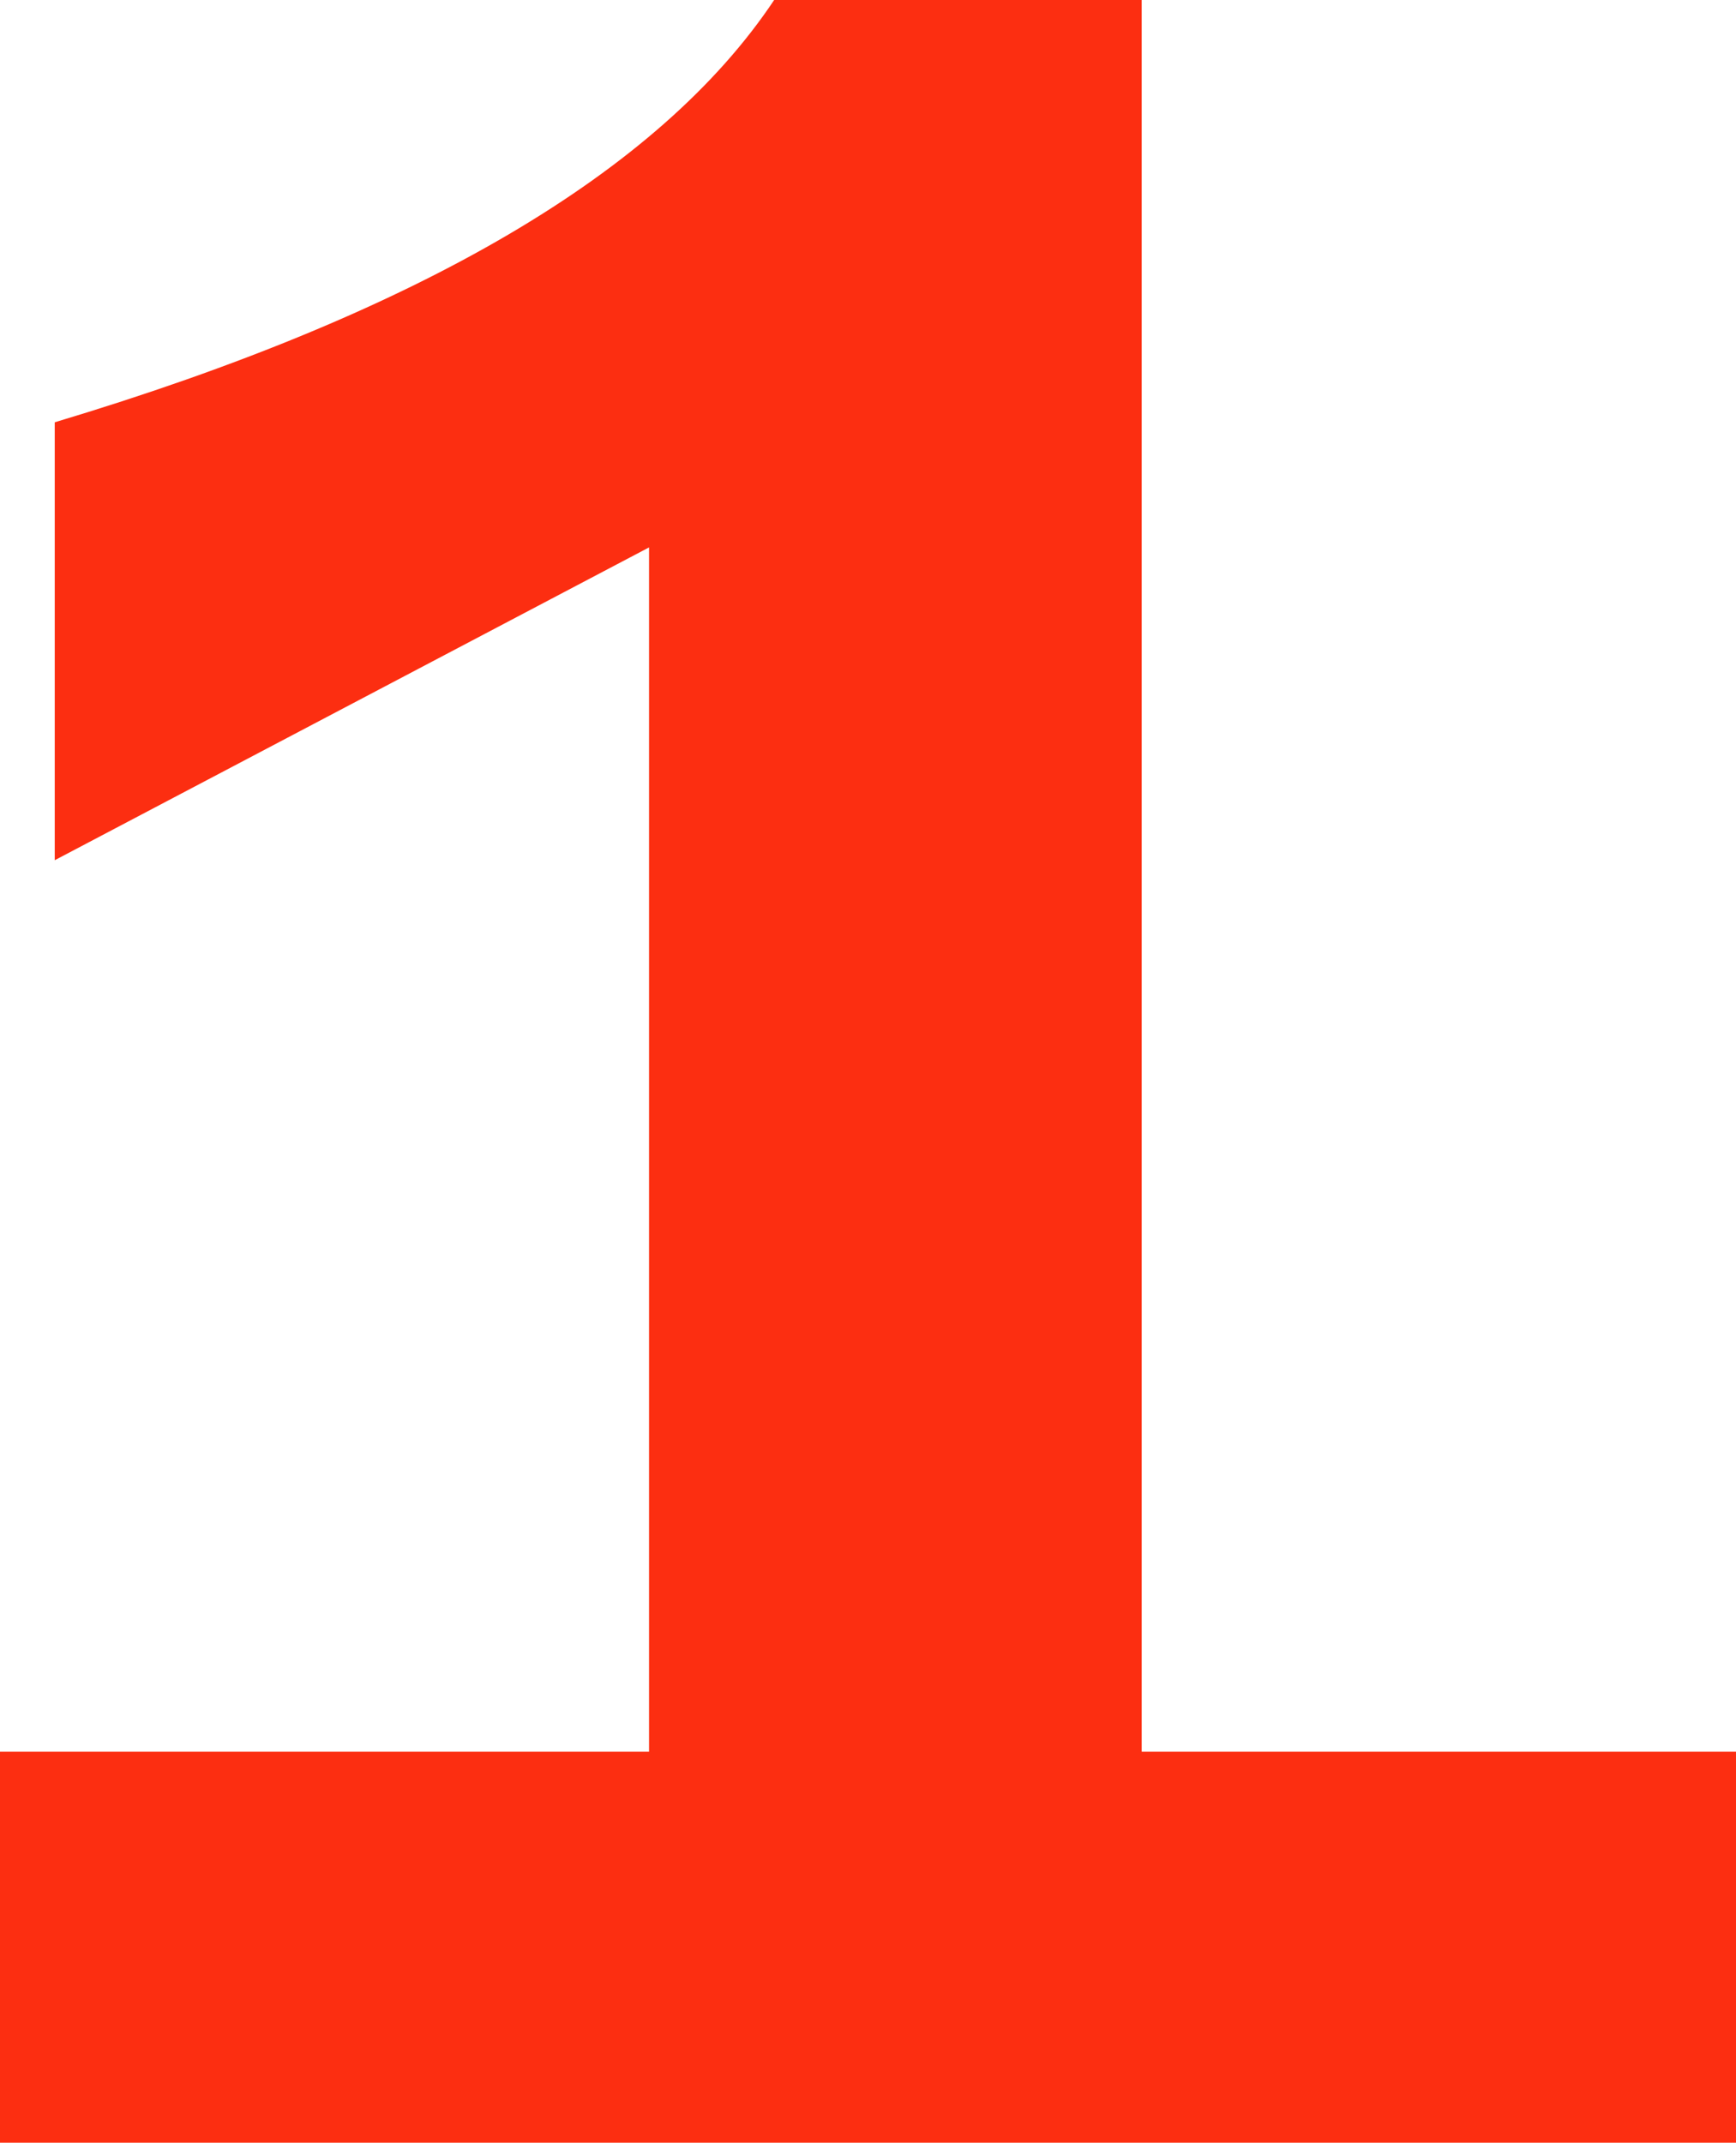 <?xml version="1.0" encoding="UTF-8" standalone="no"?>
<svg xmlns:xlink="http://www.w3.org/1999/xlink" height="13.7px" width="11.1px" xmlns="http://www.w3.org/2000/svg">
  <g transform="matrix(1.0, 0.0, 0.0, 1.0, 0.0, 0.0)">
    <path d="M4.95 0.0 L7.3 0.0 7.3 11.2 11.1 11.2 11.1 13.7 0.0 13.7 0.0 11.2 4.15 11.2 4.15 3.5 0.35 5.5 0.35 2.7 Q3.85 1.65 4.95 0.0" fill="#fc2e11" fill-rule="evenodd" stroke="none"/>
  </g>
</svg>
